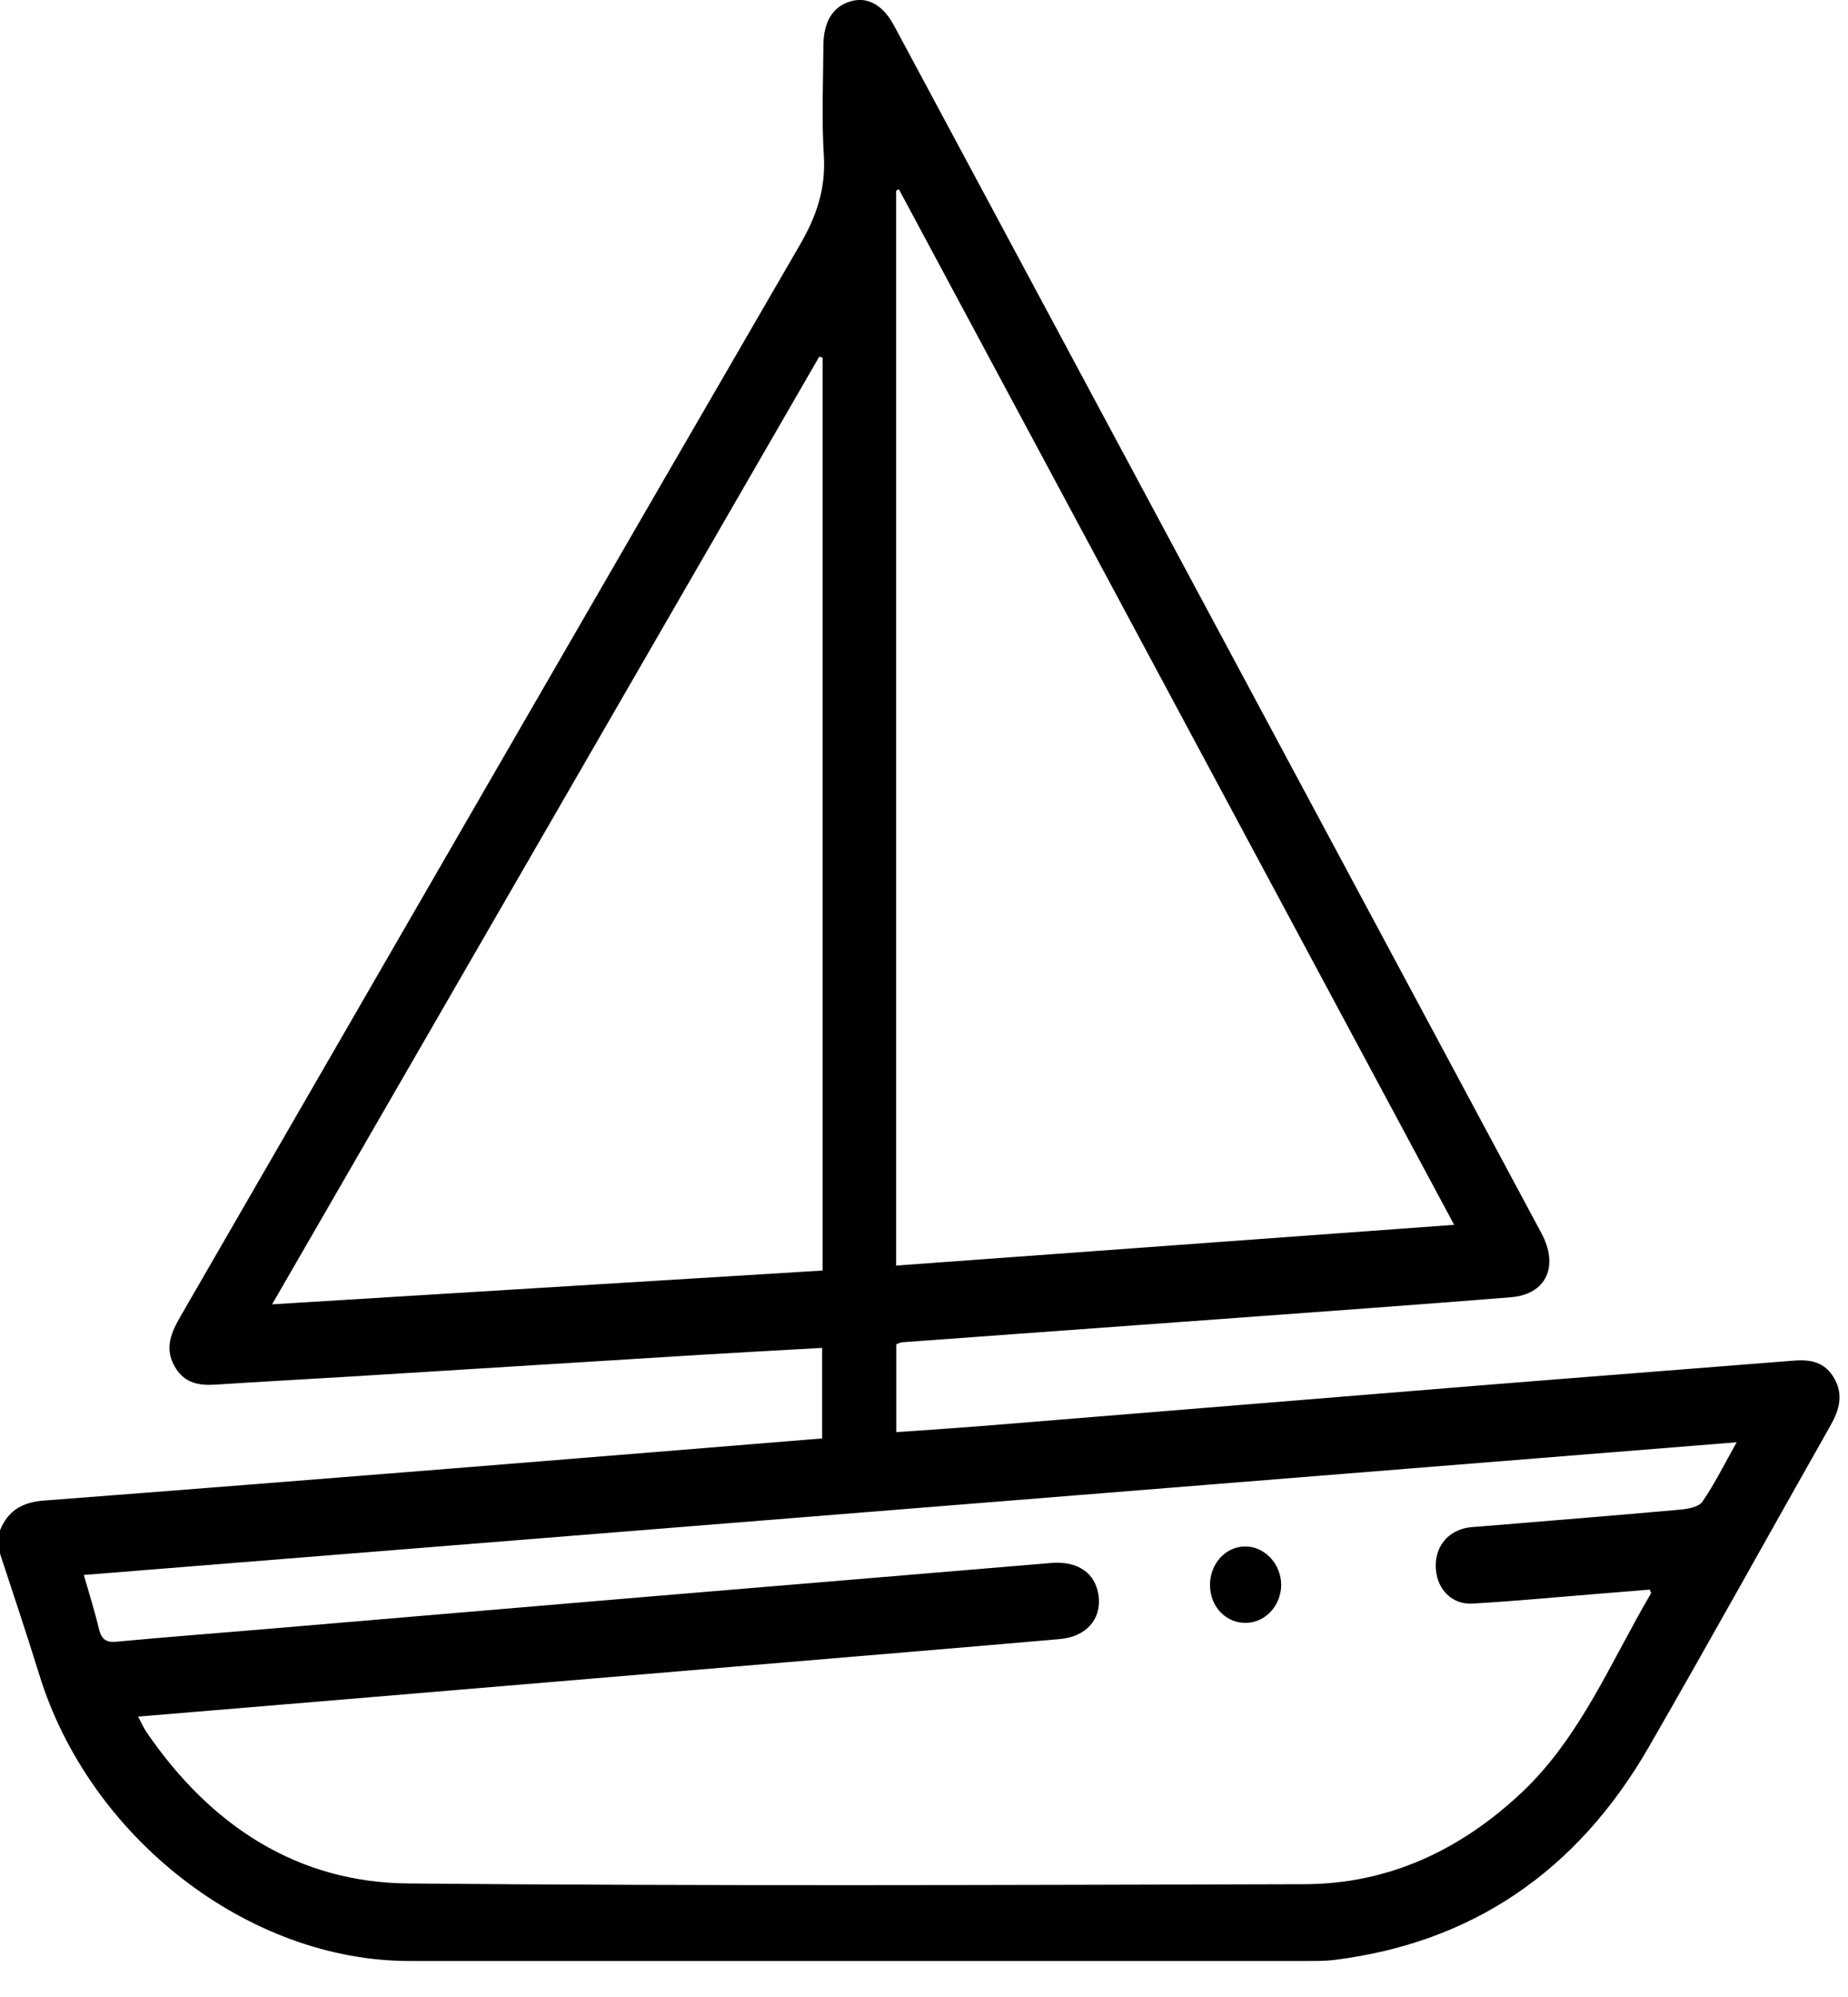 <?xml version="1.0" encoding="utf-8"?>
<!-- Generator: Adobe Illustrator 16.0.0, SVG Export Plug-In . SVG Version: 6.00 Build 0)  -->
<!DOCTYPE svg PUBLIC "-//W3C//DTD SVG 1.1//EN" "http://www.w3.org/Graphics/SVG/1.1/DTD/svg11.dtd">
<svg version="1.1" id="Layer_1" xmlns="http://www.w3.org/2000/svg" xmlns:xlink="http://www.w3.org/1999/xlink" x="0px" y="0px"
	 width="25px" height="27px" viewBox="0 0 25 27" enable-background="new 0 0 25 27" xml:space="preserve">
<path d="M0,20.691c0.112-0.281,0.322-0.383,0.596-0.403c1.833-0.14,3.666-0.285,5.499-0.432c1.671-0.134,3.342-0.271,5.027-0.408
	c0-0.405,0-0.8,0-1.224c-0.56,0.031-1.115,0.061-1.669,0.095c-1.568,0.097-3.137,0.195-4.705,0.292
	c-0.606,0.037-1.213,0.069-1.819,0.109c-0.231,0.016-0.438-0.013-0.569-0.25c-0.138-0.248-0.041-0.459,0.084-0.676
	c2.792-4.829,5.578-9.661,8.378-14.485c0.222-0.383,0.351-0.753,0.323-1.208c-0.031-0.492-0.009-0.987-0.006-1.481
	c0.001-0.327,0.127-0.53,0.365-0.601c0.229-0.069,0.439,0.044,0.593,0.331c2.919,5.441,5.839,10.883,8.757,16.326
	c0.238,0.445,0.064,0.824-0.413,0.863c-1.3,0.105-2.601,0.197-3.901,0.293c-1.445,0.105-2.892,0.21-4.338,0.316
	c-0.022,0.002-0.044,0.015-0.077,0.027c0,0.385,0,0.77,0,1.188c0.384-0.027,0.753-0.051,1.122-0.08
	c2.26-0.184,4.521-0.369,6.781-0.552c1.413-0.114,2.826-0.222,4.239-0.335c0.225-0.018,0.422,0.018,0.548,0.241
	c0.126,0.223,0.066,0.427-0.05,0.633c-0.822,1.45-1.63,2.911-2.462,4.354c-0.977,1.693-2.405,2.645-4.252,2.875
	c-0.112,0.014-0.227,0.014-0.34,0.014c-4.059,0-8.116,0-12.174,0c-2.18,0-4.33-1.668-5.008-3.878
	C0.361,22.089,0.177,21.547,0,21.004C0,20.899,0,20.795,0,20.691z M1.868,23.209c0.05,0.094,0.076,0.154,0.112,0.207
	c0.876,1.282,2.055,2.035,3.539,2.049c4.042,0.037,8.083,0.021,12.125,0.01c1.13-0.002,2.113-0.454,2.957-1.254
	c0.781-0.742,1.193-1.758,1.734-2.678c0.004-0.008-0.01-0.028-0.019-0.051c-0.239,0.02-0.481,0.039-0.723,0.059
	c-0.558,0.045-1.114,0.098-1.672,0.13c-0.274,0.016-0.472-0.185-0.496-0.458c-0.024-0.279,0.132-0.501,0.399-0.563
	c0.063-0.014,0.129-0.016,0.193-0.021c0.904-0.075,1.809-0.147,2.712-0.228c0.104-0.01,0.249-0.033,0.302-0.109
	c0.166-0.24,0.298-0.509,0.463-0.802C16.025,20.1,8.597,20.695,1.134,21.294c0.077,0.27,0.15,0.496,0.204,0.728
	c0.035,0.148,0.104,0.188,0.241,0.174c0.677-0.063,1.356-0.115,2.034-0.172c1.751-0.148,3.503-0.298,5.254-0.445
	c1.784-0.15,3.568-0.296,5.352-0.447c0.363-0.031,0.611,0.138,0.645,0.461c0.031,0.307-0.174,0.537-0.529,0.568
	c-1.242,0.109-2.486,0.211-3.729,0.316c-1.993,0.167-3.987,0.334-5.98,0.502C3.722,23.055,2.818,23.129,1.868,23.209z M19.672,16.56
	c-2.521-4.698-5.016-9.35-7.512-14.001c-0.012,0.006-0.025,0.012-0.037,0.019c0,4.834,0,9.668,0,14.533
	C14.629,16.928,17.12,16.746,19.672,16.56z M11.128,4.837c-0.015-0.005-0.03-0.01-0.045-0.015
	c-2.459,4.257-4.918,8.515-7.402,12.813c2.518-0.154,4.979-0.306,7.447-0.457C11.128,13.04,11.128,8.938,11.128,4.837z"/>
<path d="M16.369,21.438c-0.004-0.287,0.201-0.521,0.463-0.529c0.269-0.01,0.501,0.233,0.5,0.521c-0.002,0.281-0.217,0.51-0.48,0.512
	C16.584,21.944,16.374,21.725,16.369,21.438z"/>
</svg>
